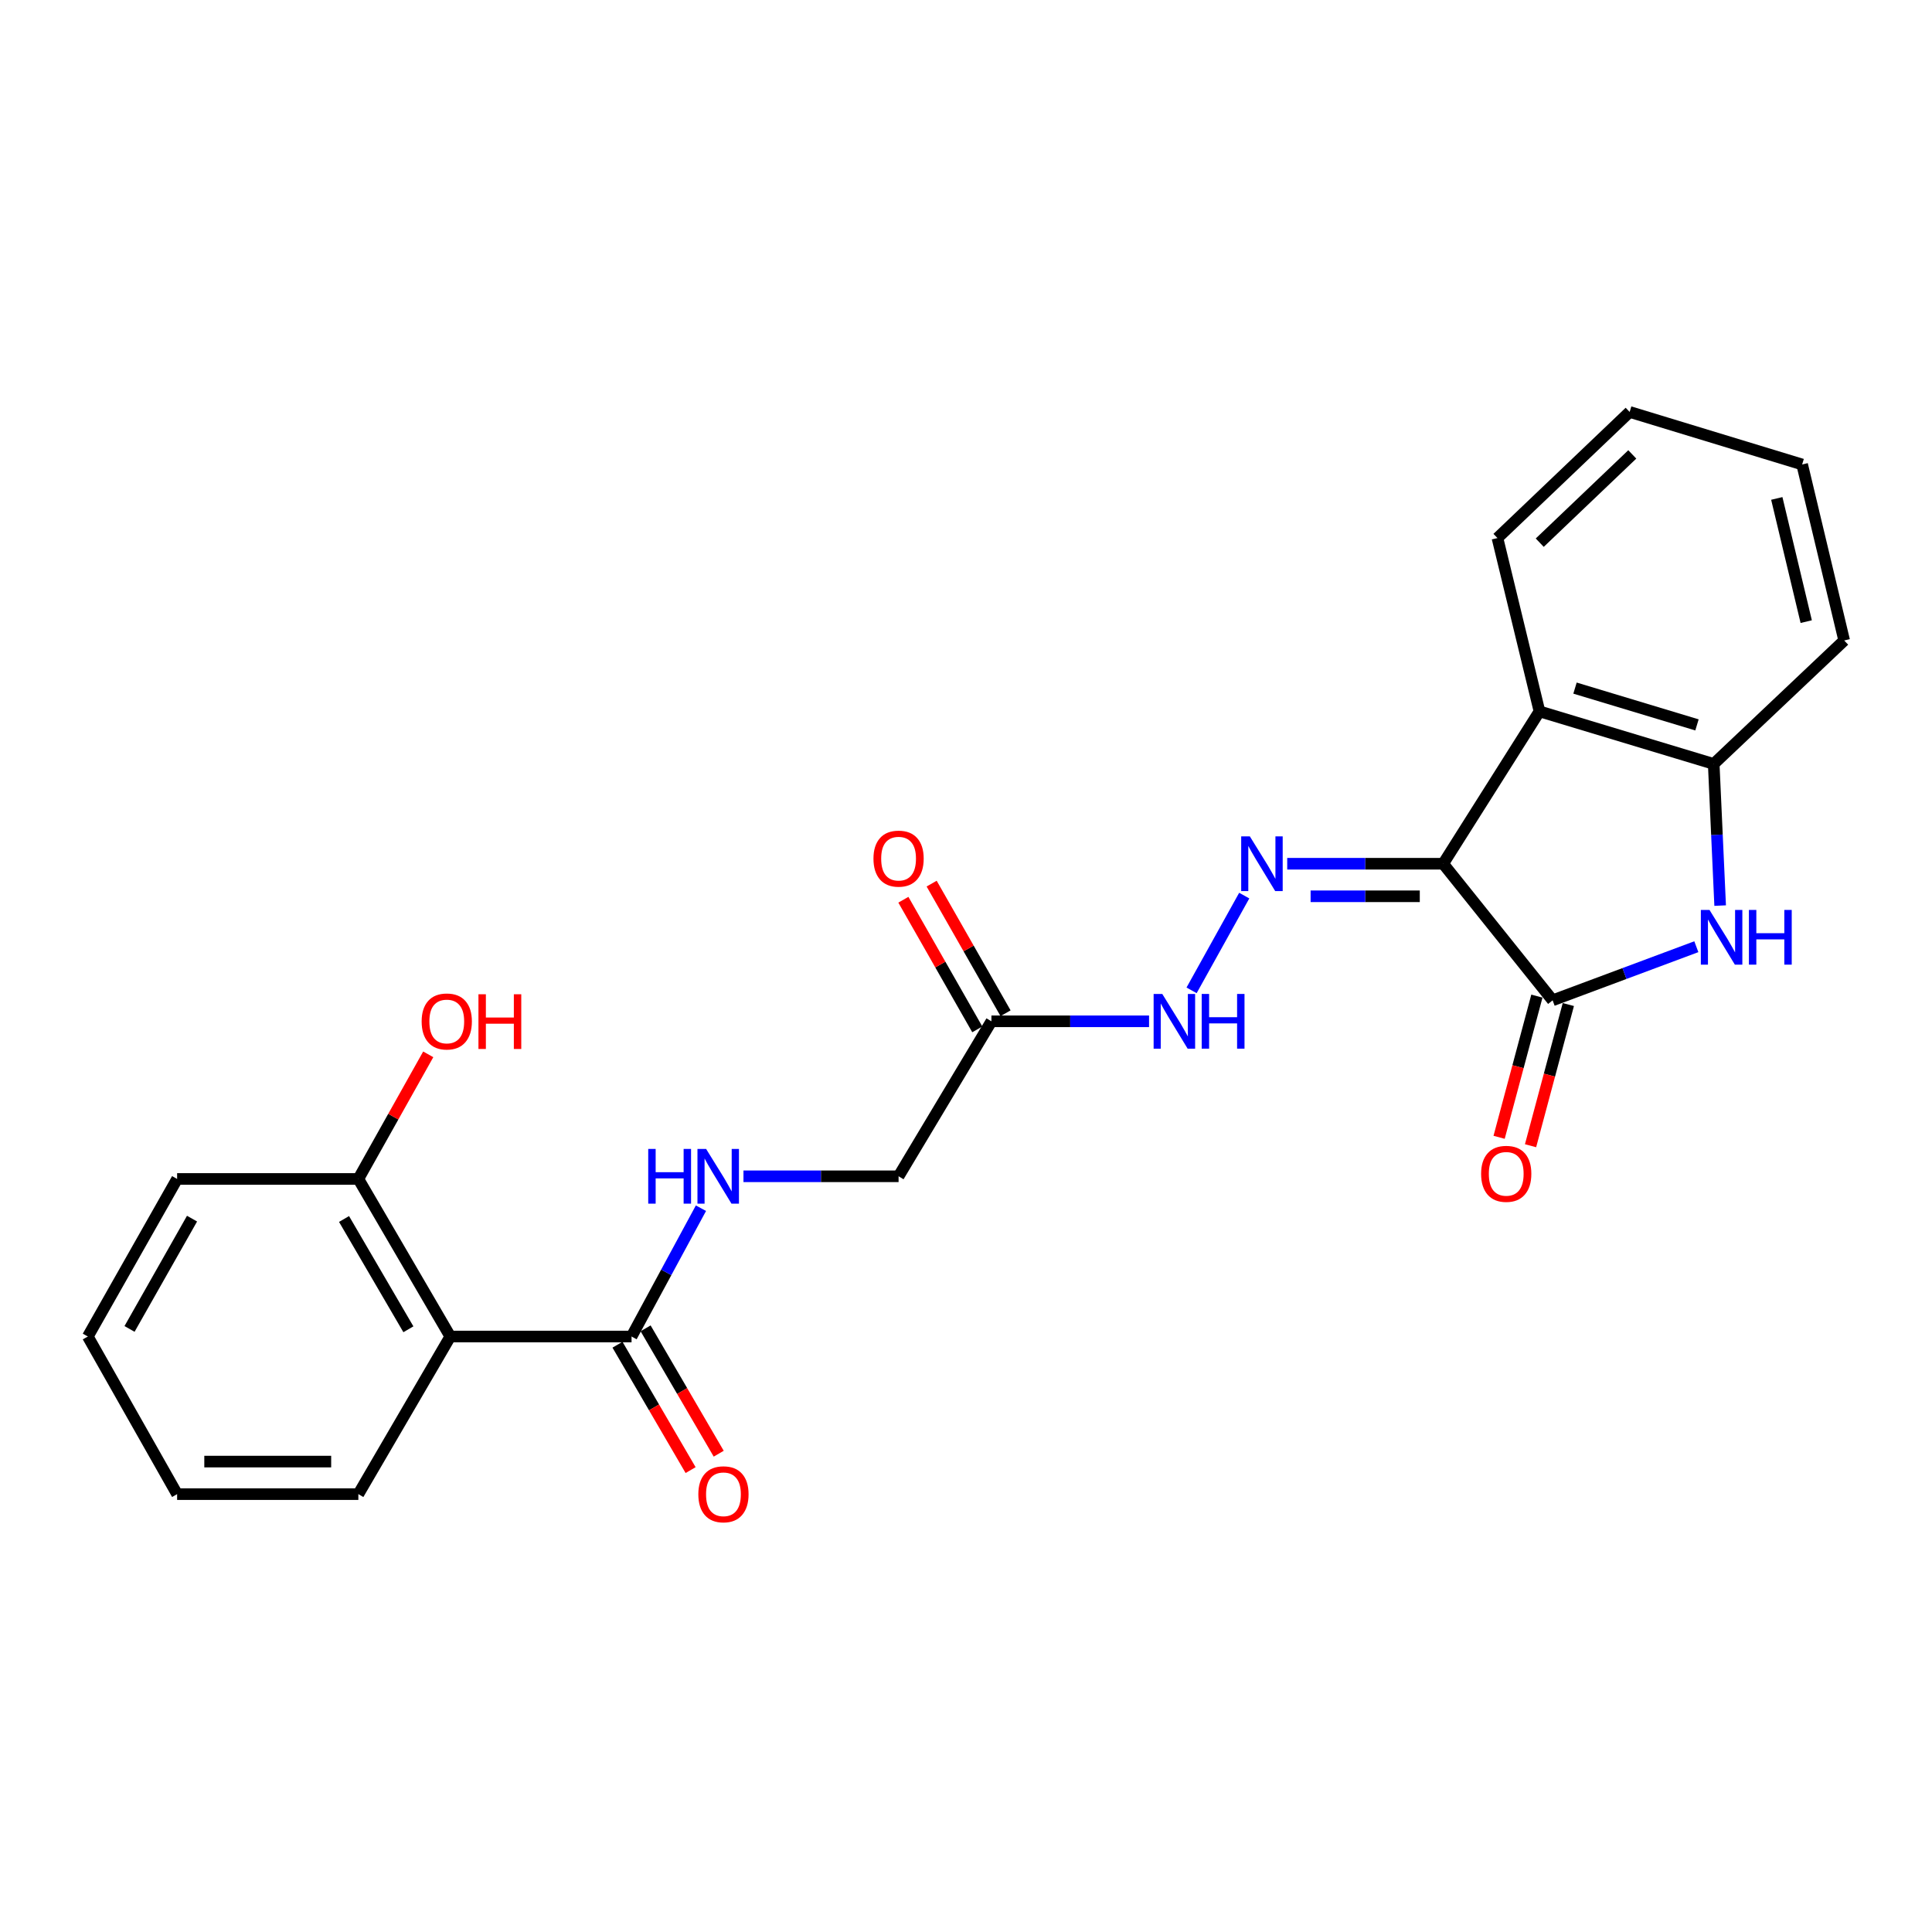 <?xml version='1.0' encoding='iso-8859-1'?>
<svg version='1.1' baseProfile='full'
              xmlns='http://www.w3.org/2000/svg'
                      xmlns:rdkit='http://www.rdkit.org/xml'
                      xmlns:xlink='http://www.w3.org/1999/xlink'
                  xml:space='preserve'
width='1000px' height='1000px' viewBox='0 0 1000 1000'>
<!-- END OF HEADER -->
<rect style='opacity:1.0;fill:#FFFFFF;stroke:none' width='1000' height='1000' x='0' y='0'> </rect>
<path class='bond-0' d='M 746.986,447.07 L 803.632,517.763' style='fill:none;fill-rule:evenodd;stroke:#000000;stroke-width:6px;stroke-linecap:butt;stroke-linejoin:miter;stroke-opacity:1' />
<path class='bond-2' d='M 746.986,447.07 L 796.829,368.207' style='fill:none;fill-rule:evenodd;stroke:#000000;stroke-width:6px;stroke-linecap:butt;stroke-linejoin:miter;stroke-opacity:1' />
<path class='bond-3' d='M 746.986,447.07 L 706.625,447.07' style='fill:none;fill-rule:evenodd;stroke:#000000;stroke-width:6px;stroke-linecap:butt;stroke-linejoin:miter;stroke-opacity:1' />
<path class='bond-3' d='M 706.625,447.07 L 666.263,447.07' style='fill:none;fill-rule:evenodd;stroke:#0000FF;stroke-width:6px;stroke-linecap:butt;stroke-linejoin:miter;stroke-opacity:1' />
<path class='bond-3' d='M 734.878,463.915 L 706.625,463.915' style='fill:none;fill-rule:evenodd;stroke:#000000;stroke-width:6px;stroke-linecap:butt;stroke-linejoin:miter;stroke-opacity:1' />
<path class='bond-3' d='M 706.625,463.915 L 678.371,463.915' style='fill:none;fill-rule:evenodd;stroke:#0000FF;stroke-width:6px;stroke-linecap:butt;stroke-linejoin:miter;stroke-opacity:1' />
<path class='bond-1' d='M 803.632,517.763 L 840.827,503.89' style='fill:none;fill-rule:evenodd;stroke:#000000;stroke-width:6px;stroke-linecap:butt;stroke-linejoin:miter;stroke-opacity:1' />
<path class='bond-1' d='M 840.827,503.89 L 878.022,490.016' style='fill:none;fill-rule:evenodd;stroke:#0000FF;stroke-width:6px;stroke-linecap:butt;stroke-linejoin:miter;stroke-opacity:1' />
<path class='bond-10' d='M 795.496,515.586 L 785.716,552.129' style='fill:none;fill-rule:evenodd;stroke:#000000;stroke-width:6px;stroke-linecap:butt;stroke-linejoin:miter;stroke-opacity:1' />
<path class='bond-10' d='M 785.716,552.129 L 775.936,588.672' style='fill:none;fill-rule:evenodd;stroke:#FF0000;stroke-width:6px;stroke-linecap:butt;stroke-linejoin:miter;stroke-opacity:1' />
<path class='bond-10' d='M 811.769,519.941 L 801.989,556.483' style='fill:none;fill-rule:evenodd;stroke:#000000;stroke-width:6px;stroke-linecap:butt;stroke-linejoin:miter;stroke-opacity:1' />
<path class='bond-10' d='M 801.989,556.483 L 792.209,593.026' style='fill:none;fill-rule:evenodd;stroke:#FF0000;stroke-width:6px;stroke-linecap:butt;stroke-linejoin:miter;stroke-opacity:1' />
<path class='bond-24' d='M 890.35,468.734 L 888.683,432.073' style='fill:none;fill-rule:evenodd;stroke:#0000FF;stroke-width:6px;stroke-linecap:butt;stroke-linejoin:miter;stroke-opacity:1' />
<path class='bond-24' d='M 888.683,432.073 L 887.015,395.412' style='fill:none;fill-rule:evenodd;stroke:#000000;stroke-width:6px;stroke-linecap:butt;stroke-linejoin:miter;stroke-opacity:1' />
<path class='bond-5' d='M 796.829,368.207 L 887.015,395.412' style='fill:none;fill-rule:evenodd;stroke:#000000;stroke-width:6px;stroke-linecap:butt;stroke-linejoin:miter;stroke-opacity:1' />
<path class='bond-5' d='M 815.222,356.16 L 878.352,375.204' style='fill:none;fill-rule:evenodd;stroke:#000000;stroke-width:6px;stroke-linecap:butt;stroke-linejoin:miter;stroke-opacity:1' />
<path class='bond-16' d='M 796.829,368.207 L 775.08,278.488' style='fill:none;fill-rule:evenodd;stroke:#000000;stroke-width:6px;stroke-linecap:butt;stroke-linejoin:miter;stroke-opacity:1' />
<path class='bond-8' d='M 644.013,463.563 L 616.758,512.607' style='fill:none;fill-rule:evenodd;stroke:#0000FF;stroke-width:6px;stroke-linecap:butt;stroke-linejoin:miter;stroke-opacity:1' />
<path class='bond-4' d='M 233.071,691.782 L 326.889,691.782' style='fill:none;fill-rule:evenodd;stroke:#000000;stroke-width:6px;stroke-linecap:butt;stroke-linejoin:miter;stroke-opacity:1' />
<path class='bond-11' d='M 233.071,691.782 L 185.484,610.224' style='fill:none;fill-rule:evenodd;stroke:#000000;stroke-width:6px;stroke-linecap:butt;stroke-linejoin:miter;stroke-opacity:1' />
<path class='bond-11' d='M 211.384,688.038 L 178.072,630.947' style='fill:none;fill-rule:evenodd;stroke:#000000;stroke-width:6px;stroke-linecap:butt;stroke-linejoin:miter;stroke-opacity:1' />
<path class='bond-17' d='M 233.071,691.782 L 185.484,773.359' style='fill:none;fill-rule:evenodd;stroke:#000000;stroke-width:6px;stroke-linecap:butt;stroke-linejoin:miter;stroke-opacity:1' />
<path class='bond-18' d='M 887.015,395.412 L 954.545,331.503' style='fill:none;fill-rule:evenodd;stroke:#000000;stroke-width:6px;stroke-linecap:butt;stroke-linejoin:miter;stroke-opacity:1' />
<path class='bond-6' d='M 326.889,691.782 L 344.85,658.574' style='fill:none;fill-rule:evenodd;stroke:#000000;stroke-width:6px;stroke-linecap:butt;stroke-linejoin:miter;stroke-opacity:1' />
<path class='bond-6' d='M 344.85,658.574 L 362.81,625.365' style='fill:none;fill-rule:evenodd;stroke:#0000FF;stroke-width:6px;stroke-linecap:butt;stroke-linejoin:miter;stroke-opacity:1' />
<path class='bond-12' d='M 319.613,696.025 L 338.534,728.473' style='fill:none;fill-rule:evenodd;stroke:#000000;stroke-width:6px;stroke-linecap:butt;stroke-linejoin:miter;stroke-opacity:1' />
<path class='bond-12' d='M 338.534,728.473 L 357.455,760.921' style='fill:none;fill-rule:evenodd;stroke:#FF0000;stroke-width:6px;stroke-linecap:butt;stroke-linejoin:miter;stroke-opacity:1' />
<path class='bond-12' d='M 334.165,687.539 L 353.086,719.987' style='fill:none;fill-rule:evenodd;stroke:#000000;stroke-width:6px;stroke-linecap:butt;stroke-linejoin:miter;stroke-opacity:1' />
<path class='bond-12' d='M 353.086,719.987 L 372.007,752.435' style='fill:none;fill-rule:evenodd;stroke:#FF0000;stroke-width:6px;stroke-linecap:butt;stroke-linejoin:miter;stroke-opacity:1' />
<path class='bond-7' d='M 513.158,528.628 L 553.953,528.628' style='fill:none;fill-rule:evenodd;stroke:#000000;stroke-width:6px;stroke-linecap:butt;stroke-linejoin:miter;stroke-opacity:1' />
<path class='bond-7' d='M 553.953,528.628 L 594.748,528.628' style='fill:none;fill-rule:evenodd;stroke:#0000FF;stroke-width:6px;stroke-linecap:butt;stroke-linejoin:miter;stroke-opacity:1' />
<path class='bond-13' d='M 520.475,524.456 L 501.346,490.908' style='fill:none;fill-rule:evenodd;stroke:#000000;stroke-width:6px;stroke-linecap:butt;stroke-linejoin:miter;stroke-opacity:1' />
<path class='bond-13' d='M 501.346,490.908 L 482.218,457.36' style='fill:none;fill-rule:evenodd;stroke:#FF0000;stroke-width:6px;stroke-linecap:butt;stroke-linejoin:miter;stroke-opacity:1' />
<path class='bond-13' d='M 505.841,532.8 L 486.713,499.252' style='fill:none;fill-rule:evenodd;stroke:#000000;stroke-width:6px;stroke-linecap:butt;stroke-linejoin:miter;stroke-opacity:1' />
<path class='bond-13' d='M 486.713,499.252 L 467.585,465.704' style='fill:none;fill-rule:evenodd;stroke:#FF0000;stroke-width:6px;stroke-linecap:butt;stroke-linejoin:miter;stroke-opacity:1' />
<path class='bond-14' d='M 513.158,528.628 L 465.103,608.848' style='fill:none;fill-rule:evenodd;stroke:#000000;stroke-width:6px;stroke-linecap:butt;stroke-linejoin:miter;stroke-opacity:1' />
<path class='bond-9' d='M 384.817,608.848 L 424.96,608.848' style='fill:none;fill-rule:evenodd;stroke:#0000FF;stroke-width:6px;stroke-linecap:butt;stroke-linejoin:miter;stroke-opacity:1' />
<path class='bond-9' d='M 424.96,608.848 L 465.103,608.848' style='fill:none;fill-rule:evenodd;stroke:#000000;stroke-width:6px;stroke-linecap:butt;stroke-linejoin:miter;stroke-opacity:1' />
<path class='bond-15' d='M 185.484,610.224 L 203.57,577.975' style='fill:none;fill-rule:evenodd;stroke:#000000;stroke-width:6px;stroke-linecap:butt;stroke-linejoin:miter;stroke-opacity:1' />
<path class='bond-15' d='M 203.57,577.975 L 221.657,545.727' style='fill:none;fill-rule:evenodd;stroke:#FF0000;stroke-width:6px;stroke-linecap:butt;stroke-linejoin:miter;stroke-opacity:1' />
<path class='bond-19' d='M 185.484,610.224 L 91.675,610.224' style='fill:none;fill-rule:evenodd;stroke:#000000;stroke-width:6px;stroke-linecap:butt;stroke-linejoin:miter;stroke-opacity:1' />
<path class='bond-21' d='M 775.08,278.488 L 843.508,213.223' style='fill:none;fill-rule:evenodd;stroke:#000000;stroke-width:6px;stroke-linecap:butt;stroke-linejoin:miter;stroke-opacity:1' />
<path class='bond-21' d='M 796.97,280.888 L 844.87,235.202' style='fill:none;fill-rule:evenodd;stroke:#000000;stroke-width:6px;stroke-linecap:butt;stroke-linejoin:miter;stroke-opacity:1' />
<path class='bond-20' d='M 185.484,773.359 L 91.675,773.359' style='fill:none;fill-rule:evenodd;stroke:#000000;stroke-width:6px;stroke-linecap:butt;stroke-linejoin:miter;stroke-opacity:1' />
<path class='bond-20' d='M 171.413,756.514 L 105.747,756.514' style='fill:none;fill-rule:evenodd;stroke:#000000;stroke-width:6px;stroke-linecap:butt;stroke-linejoin:miter;stroke-opacity:1' />
<path class='bond-25' d='M 954.545,331.503 L 932.787,240.409' style='fill:none;fill-rule:evenodd;stroke:#000000;stroke-width:6px;stroke-linecap:butt;stroke-linejoin:miter;stroke-opacity:1' />
<path class='bond-25' d='M 934.898,321.753 L 919.667,257.987' style='fill:none;fill-rule:evenodd;stroke:#000000;stroke-width:6px;stroke-linecap:butt;stroke-linejoin:miter;stroke-opacity:1' />
<path class='bond-26' d='M 91.675,610.224 L 45.455,691.782' style='fill:none;fill-rule:evenodd;stroke:#000000;stroke-width:6px;stroke-linecap:butt;stroke-linejoin:miter;stroke-opacity:1' />
<path class='bond-26' d='M 99.398,630.763 L 67.043,687.854' style='fill:none;fill-rule:evenodd;stroke:#000000;stroke-width:6px;stroke-linecap:butt;stroke-linejoin:miter;stroke-opacity:1' />
<path class='bond-23' d='M 91.675,773.359 L 45.455,691.782' style='fill:none;fill-rule:evenodd;stroke:#000000;stroke-width:6px;stroke-linecap:butt;stroke-linejoin:miter;stroke-opacity:1' />
<path class='bond-22' d='M 843.508,213.223 L 932.787,240.409' style='fill:none;fill-rule:evenodd;stroke:#000000;stroke-width:6px;stroke-linecap:butt;stroke-linejoin:miter;stroke-opacity:1' />
<path  class='atom-2' d='M 884.836 470.98
L 894.116 485.98
Q 895.036 487.46, 896.516 490.14
Q 897.996 492.82, 898.076 492.98
L 898.076 470.98
L 901.836 470.98
L 901.836 499.3
L 897.956 499.3
L 887.996 482.9
Q 886.836 480.98, 885.596 478.78
Q 884.396 476.58, 884.036 475.9
L 884.036 499.3
L 880.356 499.3
L 880.356 470.98
L 884.836 470.98
' fill='#0000FF'/>
<path  class='atom-2' d='M 905.236 470.98
L 909.076 470.98
L 909.076 483.02
L 923.556 483.02
L 923.556 470.98
L 927.396 470.98
L 927.396 499.3
L 923.556 499.3
L 923.556 486.22
L 909.076 486.22
L 909.076 499.3
L 905.236 499.3
L 905.236 470.98
' fill='#0000FF'/>
<path  class='atom-4' d='M 646.918 432.91
L 656.198 447.91
Q 657.118 449.39, 658.598 452.07
Q 660.078 454.75, 660.158 454.91
L 660.158 432.91
L 663.918 432.91
L 663.918 461.23
L 660.038 461.23
L 650.078 444.83
Q 648.918 442.91, 647.678 440.71
Q 646.478 438.51, 646.118 437.83
L 646.118 461.23
L 642.438 461.23
L 642.438 432.91
L 646.918 432.91
' fill='#0000FF'/>
<path  class='atom-9' d='M 601.595 514.468
L 610.875 529.468
Q 611.795 530.948, 613.275 533.628
Q 614.755 536.308, 614.835 536.468
L 614.835 514.468
L 618.595 514.468
L 618.595 542.788
L 614.715 542.788
L 604.755 526.388
Q 603.595 524.468, 602.355 522.268
Q 601.155 520.068, 600.795 519.388
L 600.795 542.788
L 597.115 542.788
L 597.115 514.468
L 601.595 514.468
' fill='#0000FF'/>
<path  class='atom-9' d='M 621.995 514.468
L 625.835 514.468
L 625.835 526.508
L 640.315 526.508
L 640.315 514.468
L 644.155 514.468
L 644.155 542.788
L 640.315 542.788
L 640.315 529.708
L 625.835 529.708
L 625.835 542.788
L 621.995 542.788
L 621.995 514.468
' fill='#0000FF'/>
<path  class='atom-10' d='M 335.524 594.688
L 339.364 594.688
L 339.364 606.728
L 353.844 606.728
L 353.844 594.688
L 357.684 594.688
L 357.684 623.008
L 353.844 623.008
L 353.844 609.928
L 339.364 609.928
L 339.364 623.008
L 335.524 623.008
L 335.524 594.688
' fill='#0000FF'/>
<path  class='atom-10' d='M 365.484 594.688
L 374.764 609.688
Q 375.684 611.168, 377.164 613.848
Q 378.644 616.528, 378.724 616.688
L 378.724 594.688
L 382.484 594.688
L 382.484 623.008
L 378.604 623.008
L 368.644 606.608
Q 367.484 604.688, 366.244 602.488
Q 365.044 600.288, 364.684 599.608
L 364.684 623.008
L 361.004 623.008
L 361.004 594.688
L 365.484 594.688
' fill='#0000FF'/>
<path  class='atom-11' d='M 766.619 607.571
Q 766.619 600.771, 769.979 596.971
Q 773.339 593.171, 779.619 593.171
Q 785.899 593.171, 789.259 596.971
Q 792.619 600.771, 792.619 607.571
Q 792.619 614.451, 789.219 618.371
Q 785.819 622.251, 779.619 622.251
Q 773.379 622.251, 769.979 618.371
Q 766.619 614.491, 766.619 607.571
M 779.619 619.051
Q 783.939 619.051, 786.259 616.171
Q 788.619 613.251, 788.619 607.571
Q 788.619 602.011, 786.259 599.211
Q 783.939 596.371, 779.619 596.371
Q 775.299 596.371, 772.939 599.171
Q 770.619 601.971, 770.619 607.571
Q 770.619 613.291, 772.939 616.171
Q 775.299 619.051, 779.619 619.051
' fill='#FF0000'/>
<path  class='atom-13' d='M 361.457 773.439
Q 361.457 766.639, 364.817 762.839
Q 368.177 759.039, 374.457 759.039
Q 380.737 759.039, 384.097 762.839
Q 387.457 766.639, 387.457 773.439
Q 387.457 780.319, 384.057 784.239
Q 380.657 788.119, 374.457 788.119
Q 368.217 788.119, 364.817 784.239
Q 361.457 780.359, 361.457 773.439
M 374.457 784.919
Q 378.777 784.919, 381.097 782.039
Q 383.457 779.119, 383.457 773.439
Q 383.457 767.879, 381.097 765.079
Q 378.777 762.239, 374.457 762.239
Q 370.137 762.239, 367.777 765.039
Q 365.457 767.839, 365.457 773.439
Q 365.457 779.159, 367.777 782.039
Q 370.137 784.919, 374.457 784.919
' fill='#FF0000'/>
<path  class='atom-14' d='M 452.103 444.427
Q 452.103 437.627, 455.463 433.827
Q 458.823 430.027, 465.103 430.027
Q 471.383 430.027, 474.743 433.827
Q 478.103 437.627, 478.103 444.427
Q 478.103 451.307, 474.703 455.227
Q 471.303 459.107, 465.103 459.107
Q 458.863 459.107, 455.463 455.227
Q 452.103 451.347, 452.103 444.427
M 465.103 455.907
Q 469.423 455.907, 471.743 453.027
Q 474.103 450.107, 474.103 444.427
Q 474.103 438.867, 471.743 436.067
Q 469.423 433.227, 465.103 433.227
Q 460.783 433.227, 458.423 436.027
Q 456.103 438.827, 456.103 444.427
Q 456.103 450.147, 458.423 453.027
Q 460.783 455.907, 465.103 455.907
' fill='#FF0000'/>
<path  class='atom-16' d='M 218.246 528.708
Q 218.246 521.908, 221.606 518.108
Q 224.966 514.308, 231.246 514.308
Q 237.526 514.308, 240.886 518.108
Q 244.246 521.908, 244.246 528.708
Q 244.246 535.588, 240.846 539.508
Q 237.446 543.388, 231.246 543.388
Q 225.006 543.388, 221.606 539.508
Q 218.246 535.628, 218.246 528.708
M 231.246 540.188
Q 235.566 540.188, 237.886 537.308
Q 240.246 534.388, 240.246 528.708
Q 240.246 523.148, 237.886 520.348
Q 235.566 517.508, 231.246 517.508
Q 226.926 517.508, 224.566 520.308
Q 222.246 523.108, 222.246 528.708
Q 222.246 534.428, 224.566 537.308
Q 226.926 540.188, 231.246 540.188
' fill='#FF0000'/>
<path  class='atom-16' d='M 247.646 514.628
L 251.486 514.628
L 251.486 526.668
L 265.966 526.668
L 265.966 514.628
L 269.806 514.628
L 269.806 542.948
L 265.966 542.948
L 265.966 529.868
L 251.486 529.868
L 251.486 542.948
L 247.646 542.948
L 247.646 514.628
' fill='#FF0000'/>
</svg>

